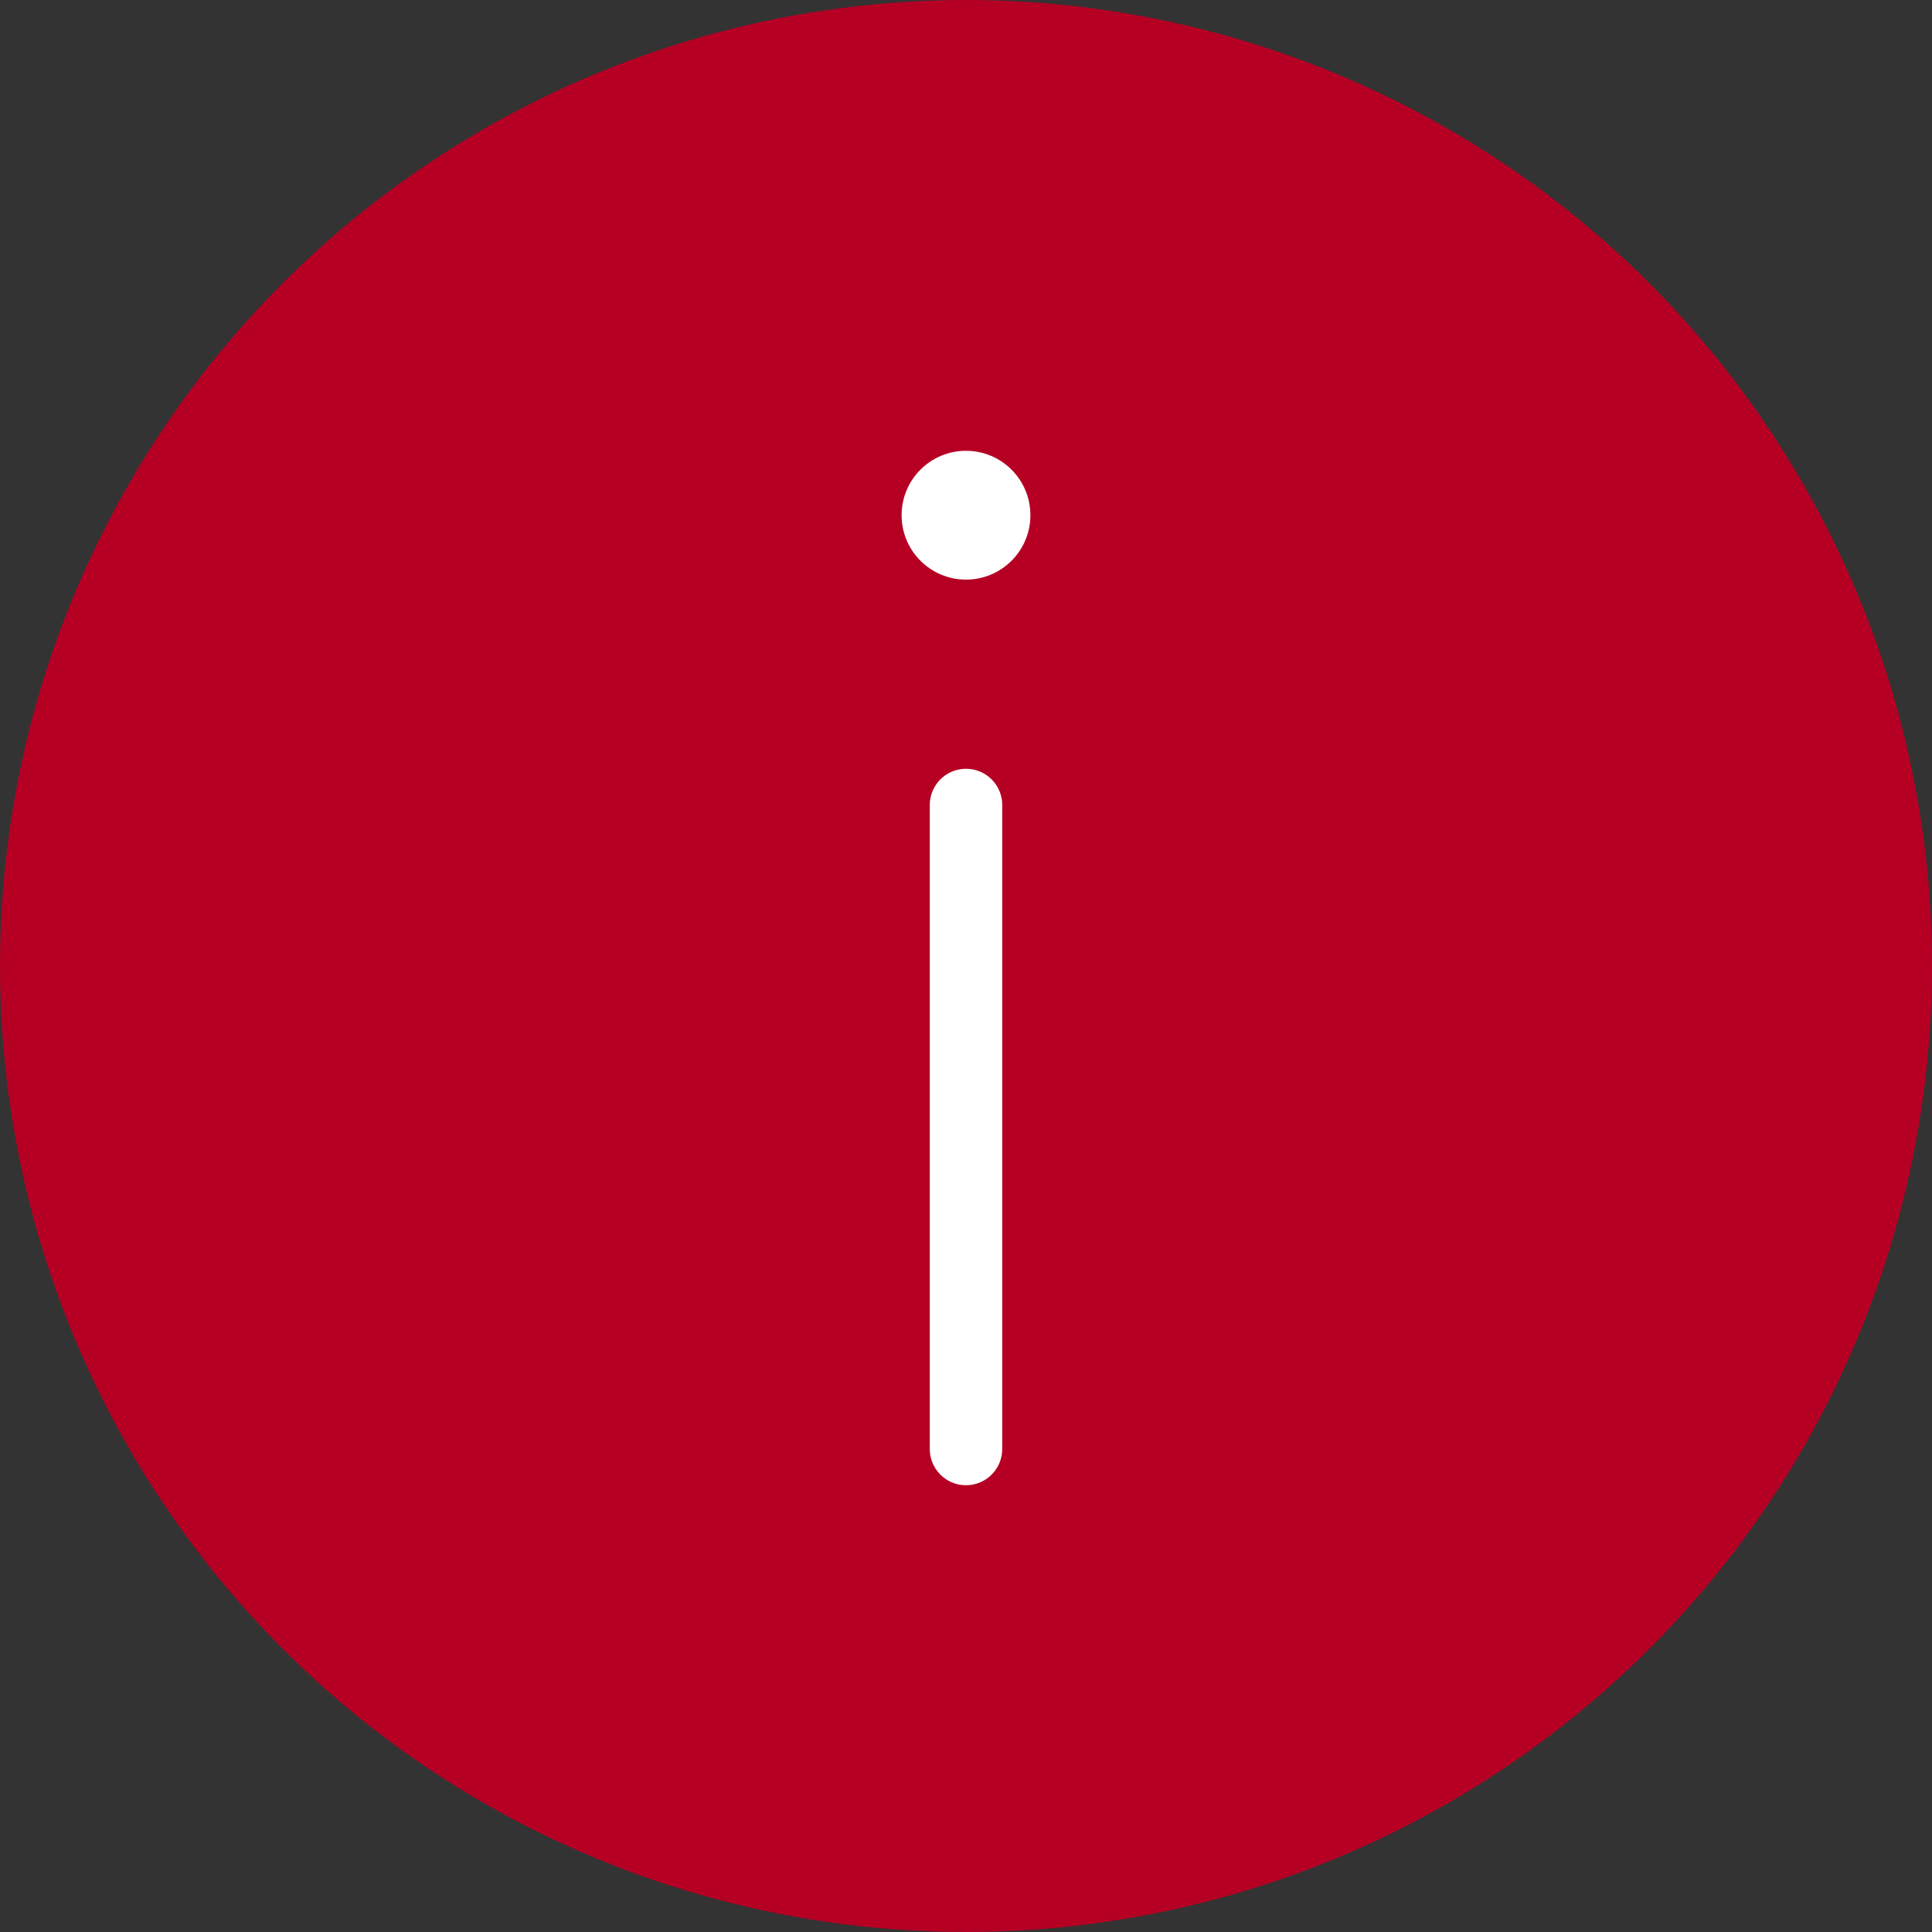 <svg width="36" height="36" viewBox="0 0 36 36" fill="none" xmlns="http://www.w3.org/2000/svg">
<rect x="0" y="0" width="36" height="36" fill="#333333" stroke="none"/>
<circle cx="18" cy="18" r="18" fill="#B50024"/>
<path d="M18 15V27" stroke="white" stroke-width="1.35" stroke-linecap="round" stroke-linejoin="round"/>
<path d="M18 10.8C18.663 10.8 19.2 10.263 19.2 9.6C19.2 8.937 18.663 8.4 18 8.4C17.337 8.4 16.8 8.937 16.8 9.6C16.8 10.263 17.337 10.8 18 10.8Z" fill="white"/>
</svg>